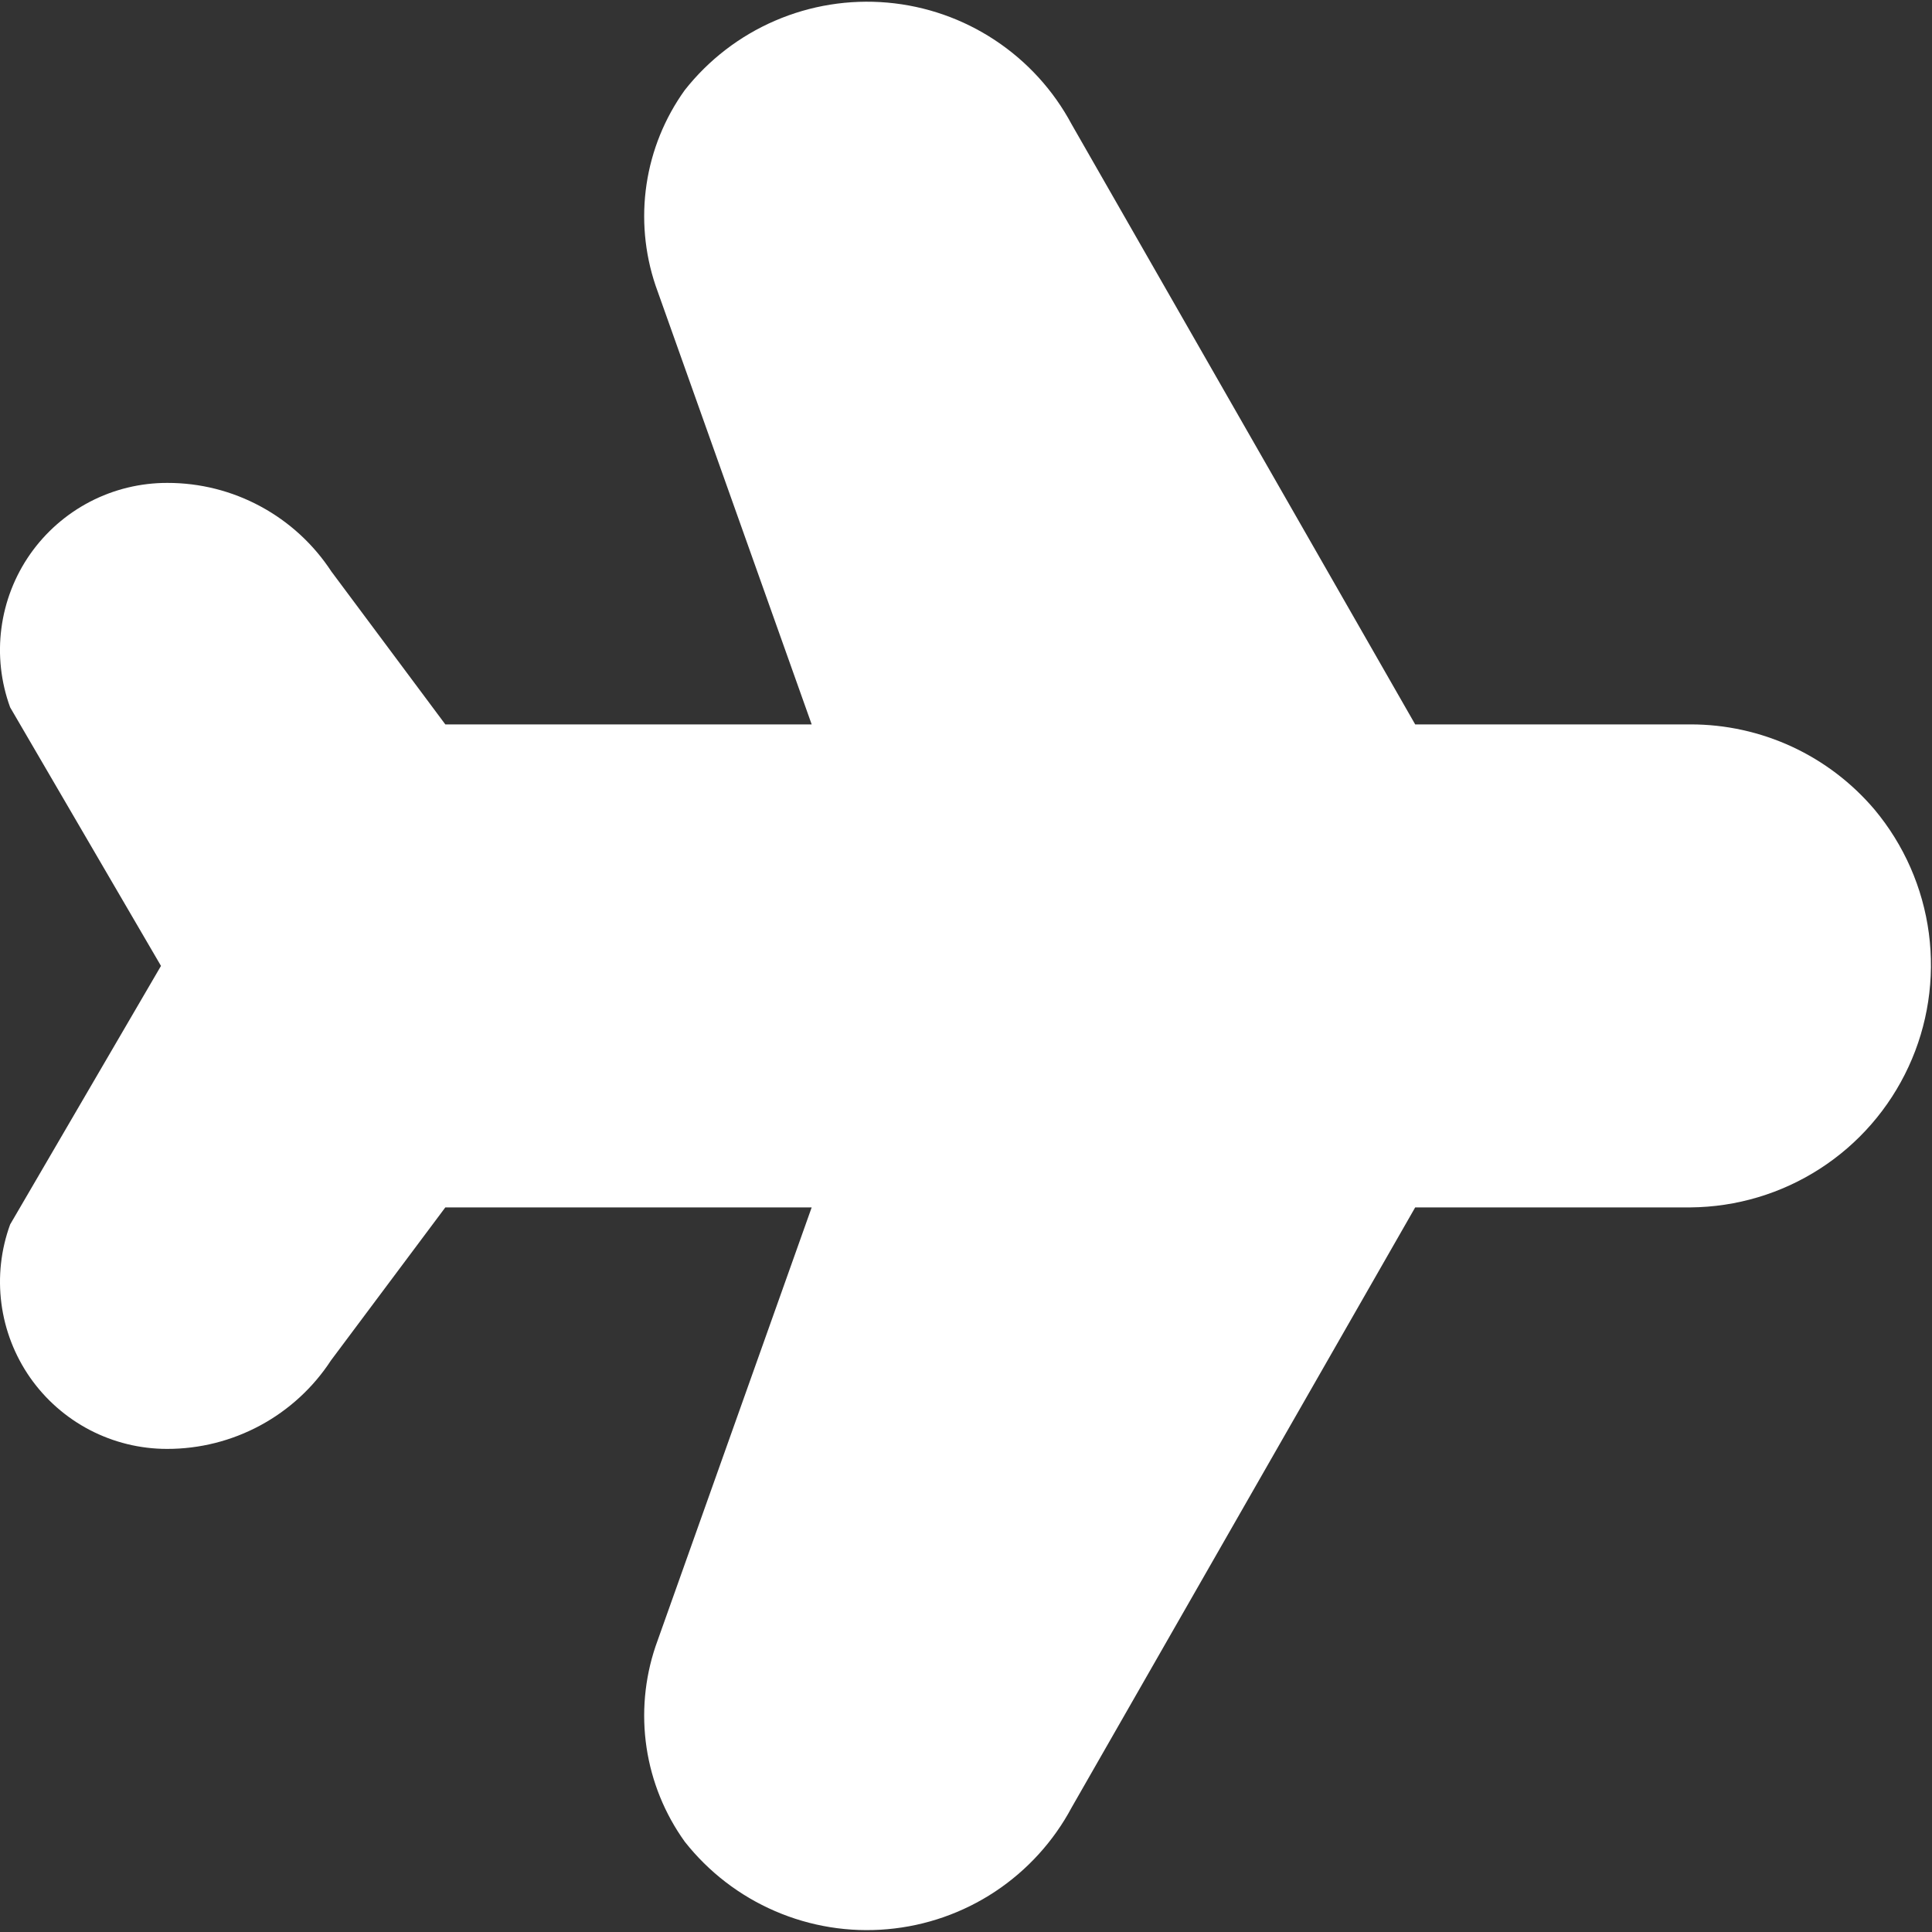 <svg width="40" height="40" viewBox="0 0 40 40" fill="none" xmlns="http://www.w3.org/2000/svg">
<rect x="0" y="0" width="40" height="40" fill="#333333" stroke="none"/>
<g clip-path="url(#clip0_3922_9040)">
<path d="M38.81 16.761C38.341 16.208 37.758 15.764 37.1 15.459C36.442 15.155 35.725 14.997 35 14.998H29.3L22.188 2.575C21.812 1.871 21.266 1.272 20.6 0.832C19.934 0.391 19.169 0.124 18.374 0.054C17.579 -0.016 16.779 0.112 16.046 0.429C15.313 0.745 14.671 1.239 14.177 1.866C13.762 2.444 13.491 3.112 13.386 3.815C13.281 4.518 13.345 5.236 13.572 5.91L16.805 14.998H9.22L6.86 11.831C6.491 11.268 5.988 10.805 5.395 10.485C4.802 10.164 4.139 9.997 3.465 9.998C2.908 9.997 2.359 10.13 1.864 10.387C1.37 10.644 0.945 11.016 0.625 11.472C0.306 11.928 0.101 12.455 0.029 13.008C-0.044 13.56 0.019 14.122 0.21 14.645L3.333 19.998L0.21 25.351C0.019 25.874 -0.043 26.435 0.029 26.987C0.101 27.539 0.305 28.065 0.623 28.521C0.942 28.977 1.367 29.35 1.86 29.607C2.354 29.864 2.902 29.998 3.458 29.998C4.132 29.999 4.795 29.832 5.388 29.512C5.981 29.192 6.485 28.729 6.853 28.165L9.22 24.998H16.805L13.572 34.086C13.345 34.76 13.281 35.478 13.386 36.181C13.491 36.884 13.762 37.552 14.177 38.13C14.671 38.757 15.313 39.251 16.046 39.567C16.779 39.884 17.579 40.013 18.374 39.942C19.169 39.872 19.934 39.605 20.6 39.165C21.266 38.724 21.812 38.125 22.188 37.421L29.3 24.998H35C35.951 24.99 36.88 24.713 37.68 24.197C38.479 23.682 39.115 22.95 39.514 22.087C39.914 21.224 40.059 20.265 39.935 19.322C39.81 18.379 39.42 17.491 38.81 16.761Z" fill="white"/>
</g>
<defs>
<clipPath id="clip0_3922_9040">
<rect width="40" height="40" fill="white"/>
</clipPath>
</defs>
</svg>

